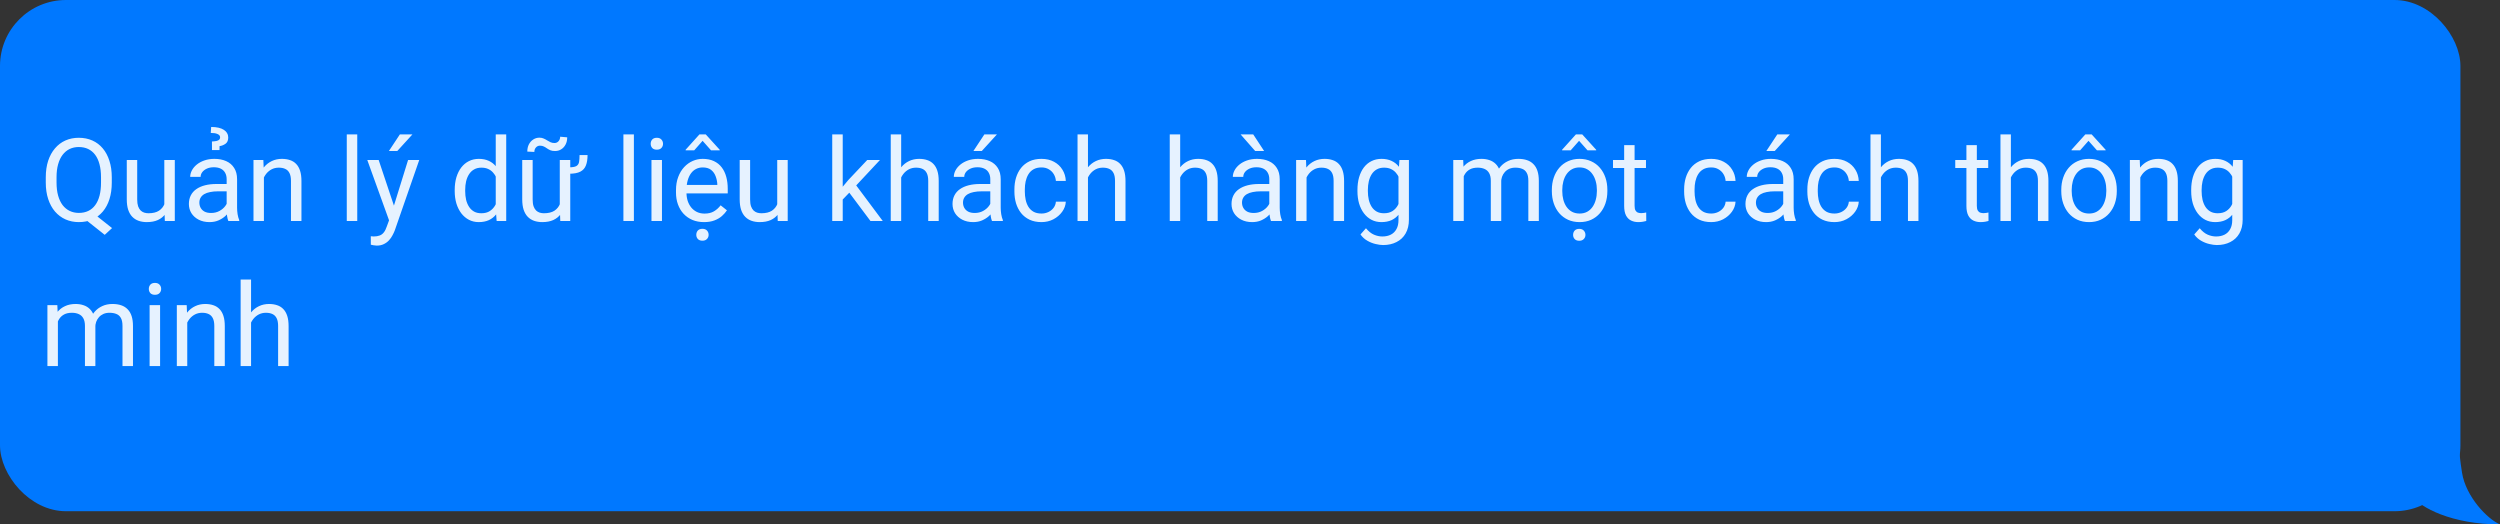 <svg width="758" height="159" viewBox="0 0 758 159" fill="none" xmlns="http://www.w3.org/2000/svg">
<rect x="0" y="0" width="758" height="159" fill="#333333" stroke="none"/>
<rect width="746" height="155" rx="20" fill="#0078FF"/>
<path opacity="0.9" d="M27.654 64.146L33.977 69.153L31.756 71.204L25.535 66.265L27.654 64.146ZM33.892 53.773V55.345C33.892 57.213 33.658 58.888 33.191 60.369C32.724 61.85 32.052 63.109 31.175 64.146C30.297 65.183 29.244 65.975 28.013 66.522C26.794 67.068 25.427 67.342 23.912 67.342C22.442 67.342 21.092 67.068 19.861 66.522C18.642 65.975 17.583 65.183 16.683 64.146C15.794 63.109 15.105 61.85 14.615 60.369C14.125 58.888 13.88 57.213 13.88 55.345V53.773C13.88 51.904 14.119 50.235 14.598 48.765C15.088 47.284 15.777 46.025 16.666 44.988C17.554 43.94 18.608 43.143 19.827 42.596C21.058 42.049 22.408 41.775 23.877 41.775C25.393 41.775 26.766 42.049 27.996 42.596C29.227 43.143 30.28 43.94 31.158 44.988C32.035 46.025 32.707 47.284 33.174 48.765C33.653 50.235 33.892 51.904 33.892 53.773ZM30.628 55.345V53.738C30.628 52.257 30.474 50.947 30.166 49.808C29.87 48.668 29.432 47.711 28.851 46.937C28.27 46.162 27.563 45.575 26.731 45.176C25.9 44.778 24.948 44.578 23.877 44.578C22.863 44.578 21.941 44.778 21.109 45.176C20.289 45.575 19.582 46.162 18.99 46.937C18.397 47.711 17.942 48.668 17.623 49.808C17.303 50.947 17.144 52.257 17.144 53.738V55.345C17.144 56.837 17.303 58.159 17.623 59.31C17.942 60.449 18.397 61.412 18.99 62.198C19.594 62.972 20.311 63.559 21.143 63.958C21.975 64.357 22.898 64.556 23.912 64.556C24.983 64.556 25.934 64.357 26.766 63.958C27.597 63.559 28.298 62.972 28.868 62.198C29.449 61.412 29.887 60.449 30.184 59.31C30.48 58.159 30.628 56.837 30.628 55.345ZM49.82 62.727V48.509H52.998V67H49.974L49.82 62.727ZM50.418 58.831L51.734 58.797C51.734 60.027 51.603 61.167 51.341 62.215C51.09 63.252 50.68 64.152 50.11 64.915C49.541 65.678 48.794 66.276 47.872 66.71C46.949 67.131 45.827 67.342 44.505 67.342C43.605 67.342 42.779 67.211 42.027 66.949C41.286 66.687 40.648 66.282 40.113 65.735C39.577 65.189 39.161 64.476 38.865 63.599C38.58 62.722 38.438 61.668 38.438 60.438V48.509H41.6V60.472C41.6 61.303 41.691 61.993 41.873 62.54C42.067 63.075 42.323 63.502 42.642 63.821C42.972 64.129 43.337 64.345 43.736 64.471C44.146 64.596 44.568 64.659 45.001 64.659C46.345 64.659 47.41 64.402 48.196 63.89C48.982 63.366 49.546 62.665 49.888 61.788C50.241 60.899 50.418 59.913 50.418 58.831ZM68.721 63.838V54.319C68.721 53.59 68.573 52.958 68.277 52.422C67.992 51.876 67.559 51.454 66.978 51.158C66.397 50.861 65.679 50.713 64.825 50.713C64.027 50.713 63.327 50.85 62.723 51.123C62.13 51.397 61.663 51.756 61.321 52.2C60.991 52.645 60.826 53.123 60.826 53.636H57.664C57.664 52.975 57.835 52.32 58.177 51.67C58.519 51.021 59.008 50.434 59.647 49.91C60.296 49.375 61.071 48.953 61.971 48.645C62.882 48.327 63.896 48.167 65.013 48.167C66.357 48.167 67.542 48.395 68.567 48.851C69.604 49.306 70.413 49.996 70.994 50.919C71.587 51.83 71.883 52.975 71.883 54.353V62.967C71.883 63.582 71.934 64.237 72.037 64.932C72.151 65.627 72.316 66.225 72.532 66.727V67H69.234C69.074 66.635 68.949 66.151 68.858 65.547C68.767 64.932 68.721 64.362 68.721 63.838ZM69.268 55.789L69.302 58.011H66.106C65.206 58.011 64.403 58.085 63.697 58.233C62.99 58.37 62.398 58.58 61.919 58.865C61.441 59.15 61.076 59.509 60.826 59.942C60.575 60.363 60.45 60.859 60.45 61.429C60.45 62.01 60.581 62.54 60.843 63.018C61.105 63.497 61.498 63.878 62.022 64.163C62.557 64.436 63.213 64.573 63.987 64.573C64.956 64.573 65.81 64.368 66.551 63.958C67.291 63.548 67.878 63.047 68.311 62.454C68.755 61.862 68.995 61.286 69.029 60.728L70.379 62.249C70.299 62.727 70.083 63.257 69.73 63.838C69.376 64.419 68.903 64.978 68.311 65.513C67.73 66.037 67.035 66.476 66.226 66.829C65.428 67.171 64.528 67.342 63.526 67.342C62.273 67.342 61.173 67.097 60.227 66.607C59.293 66.117 58.564 65.462 58.04 64.642C57.527 63.81 57.271 62.881 57.271 61.856C57.271 60.865 57.465 59.993 57.852 59.241C58.239 58.478 58.798 57.846 59.527 57.344C60.256 56.831 61.133 56.444 62.159 56.182C63.184 55.92 64.329 55.789 65.594 55.789H69.268ZM66.551 45.501H64.278L64.261 42.903C64.842 42.869 65.315 42.812 65.679 42.732C66.044 42.641 66.311 42.51 66.482 42.339C66.653 42.157 66.739 41.918 66.739 41.622C66.739 41.382 66.665 41.183 66.517 41.023C66.368 40.852 66.163 40.716 65.901 40.613C65.639 40.499 65.337 40.42 64.996 40.374C64.654 40.328 64.289 40.306 63.902 40.306L64.022 38.494C64.865 38.494 65.605 38.568 66.243 38.716C66.893 38.864 67.434 39.081 67.867 39.366C68.311 39.651 68.641 39.992 68.858 40.391C69.086 40.779 69.2 41.211 69.2 41.69C69.2 42.556 68.926 43.188 68.379 43.587C67.832 43.974 67.229 44.214 66.568 44.305L66.551 45.501ZM80.018 52.456V67H76.856V48.509H79.847L80.018 52.456ZM79.266 57.054L77.95 57.002C77.961 55.738 78.149 54.57 78.514 53.499C78.878 52.417 79.391 51.477 80.052 50.679C80.713 49.882 81.499 49.266 82.41 48.834C83.333 48.389 84.353 48.167 85.469 48.167C86.381 48.167 87.201 48.292 87.93 48.543C88.659 48.782 89.28 49.17 89.793 49.705C90.317 50.241 90.716 50.935 90.989 51.79C91.263 52.633 91.399 53.664 91.399 54.883V67H88.221V54.849C88.221 53.881 88.078 53.106 87.793 52.525C87.509 51.932 87.093 51.505 86.546 51.243C85.999 50.97 85.327 50.833 84.529 50.833C83.743 50.833 83.025 50.998 82.376 51.329C81.738 51.659 81.185 52.115 80.718 52.696C80.263 53.277 79.904 53.943 79.642 54.695C79.391 55.436 79.266 56.222 79.266 57.054ZM108.318 40.75V67H105.14V40.75H108.318ZM118.589 65.086L123.733 48.509H127.117L119.7 69.854C119.529 70.31 119.301 70.8 119.017 71.324C118.743 71.859 118.39 72.366 117.957 72.845C117.524 73.323 117 73.711 116.385 74.007C115.781 74.314 115.057 74.468 114.214 74.468C113.964 74.468 113.645 74.434 113.257 74.366C112.87 74.297 112.597 74.24 112.437 74.195L112.42 71.631C112.511 71.643 112.653 71.654 112.847 71.665C113.052 71.688 113.195 71.7 113.274 71.7C113.992 71.7 114.602 71.603 115.103 71.409C115.604 71.227 116.026 70.914 116.368 70.469C116.721 70.036 117.023 69.438 117.273 68.675L118.589 65.086ZM114.812 48.509L119.615 62.864L120.435 66.197L118.162 67.359L111.36 48.509H114.812ZM117.923 45.774L121.238 40.75H125.049L120.469 45.774H117.923ZM150.308 63.411V40.75H153.487V67H150.582L150.308 63.411ZM137.867 57.959V57.601C137.867 56.188 138.038 54.906 138.379 53.755C138.733 52.593 139.228 51.596 139.866 50.765C140.516 49.933 141.285 49.295 142.173 48.851C143.073 48.395 144.076 48.167 145.181 48.167C146.343 48.167 147.357 48.372 148.223 48.782C149.1 49.181 149.841 49.768 150.445 50.542C151.06 51.306 151.544 52.229 151.897 53.311C152.251 54.393 152.496 55.618 152.632 56.985V58.558C152.507 59.913 152.262 61.133 151.897 62.215C151.544 63.297 151.06 64.22 150.445 64.983C149.841 65.747 149.1 66.334 148.223 66.744C147.346 67.142 146.32 67.342 145.147 67.342C144.065 67.342 143.073 67.108 142.173 66.641C141.285 66.174 140.516 65.519 139.866 64.676C139.228 63.833 138.733 62.842 138.379 61.702C138.038 60.551 137.867 59.304 137.867 57.959ZM141.045 57.601V57.959C141.045 58.882 141.137 59.748 141.319 60.557C141.513 61.366 141.809 62.078 142.208 62.693C142.606 63.309 143.113 63.793 143.729 64.146C144.344 64.488 145.079 64.659 145.933 64.659C146.981 64.659 147.841 64.436 148.514 63.992C149.197 63.548 149.744 62.961 150.154 62.232C150.564 61.503 150.883 60.711 151.111 59.856V55.738C150.975 55.111 150.775 54.507 150.513 53.926C150.263 53.334 149.932 52.81 149.522 52.354C149.123 51.887 148.628 51.517 148.035 51.243C147.454 50.97 146.765 50.833 145.967 50.833C145.101 50.833 144.355 51.015 143.729 51.38C143.113 51.733 142.606 52.223 142.208 52.85C141.809 53.465 141.513 54.183 141.319 55.003C141.137 55.812 141.045 56.678 141.045 57.601ZM175.721 47.022H178.147C178.147 48.264 177.982 49.306 177.652 50.149C177.333 50.992 176.769 51.625 175.96 52.046C175.151 52.468 174.012 52.679 172.542 52.679V50.73C173.567 50.73 174.302 50.605 174.747 50.355C175.191 50.092 175.464 49.688 175.567 49.141C175.669 48.594 175.721 47.888 175.721 47.022ZM169.722 62.727V48.509H172.901V67H169.876L169.722 62.727ZM170.32 58.831L171.636 58.797C171.636 60.027 171.505 61.167 171.243 62.215C170.993 63.252 170.582 64.152 170.013 64.915C169.443 65.678 168.697 66.276 167.774 66.71C166.851 67.131 165.729 67.342 164.407 67.342C163.507 67.342 162.681 67.211 161.929 66.949C161.189 66.687 160.551 66.282 160.015 65.735C159.48 65.189 159.064 64.476 158.768 63.599C158.483 62.722 158.34 61.668 158.34 60.438V48.509H161.502V60.472C161.502 61.303 161.593 61.993 161.775 62.54C161.969 63.075 162.225 63.502 162.544 63.821C162.875 64.129 163.239 64.345 163.638 64.471C164.048 64.596 164.47 64.659 164.903 64.659C166.247 64.659 167.312 64.402 168.099 63.89C168.885 63.366 169.449 62.665 169.791 61.788C170.144 60.899 170.32 59.913 170.32 58.831ZM169.842 41.451L171.978 41.639C171.978 42.47 171.813 43.2 171.482 43.826C171.152 44.453 170.708 44.937 170.149 45.279C169.603 45.621 168.982 45.791 168.287 45.791C167.706 45.791 167.227 45.712 166.851 45.552C166.475 45.381 166.139 45.193 165.843 44.988C165.547 44.772 165.233 44.584 164.903 44.424C164.584 44.253 164.185 44.168 163.707 44.168C163.228 44.168 162.824 44.35 162.493 44.715C162.174 45.079 162.015 45.529 162.015 46.065L159.878 45.962C159.878 45.131 160.038 44.401 160.357 43.775C160.687 43.137 161.132 42.641 161.69 42.288C162.248 41.923 162.869 41.741 163.553 41.741C164.043 41.741 164.47 41.827 164.834 41.998C165.21 42.157 165.564 42.345 165.894 42.562C166.224 42.767 166.566 42.955 166.919 43.126C167.273 43.285 167.677 43.365 168.133 43.365C168.611 43.365 169.016 43.182 169.346 42.818C169.677 42.442 169.842 41.986 169.842 41.451ZM192.195 40.75V67H189.017V40.75H192.195ZM200.706 48.509V67H197.527V48.509H200.706ZM197.288 43.604C197.288 43.091 197.442 42.658 197.75 42.305C198.069 41.952 198.536 41.775 199.151 41.775C199.755 41.775 200.216 41.952 200.535 42.305C200.866 42.658 201.031 43.091 201.031 43.604C201.031 44.094 200.866 44.516 200.535 44.869C200.216 45.21 199.755 45.381 199.151 45.381C198.536 45.381 198.069 45.21 197.75 44.869C197.442 44.516 197.288 44.094 197.288 43.604ZM213.455 67.342C212.168 67.342 211 67.125 209.952 66.692C208.915 66.248 208.021 65.627 207.269 64.83C206.528 64.032 205.958 63.086 205.56 61.993C205.161 60.899 204.961 59.703 204.961 58.404V57.686C204.961 56.182 205.184 54.843 205.628 53.67C206.072 52.485 206.676 51.482 207.439 50.662C208.203 49.842 209.069 49.221 210.037 48.799C211.006 48.378 212.008 48.167 213.045 48.167C214.367 48.167 215.506 48.395 216.463 48.851C217.431 49.306 218.223 49.944 218.838 50.765C219.454 51.574 219.909 52.531 220.206 53.636C220.502 54.73 220.65 55.926 220.65 57.225V58.643H206.841V56.062H217.488V55.823C217.443 55.003 217.272 54.205 216.976 53.431C216.691 52.656 216.235 52.018 215.608 51.517C214.982 51.015 214.127 50.765 213.045 50.765C212.327 50.765 211.666 50.919 211.062 51.226C210.459 51.522 209.94 51.967 209.507 52.559C209.074 53.151 208.738 53.875 208.499 54.73C208.26 55.584 208.14 56.569 208.14 57.686V58.404C208.14 59.281 208.26 60.107 208.499 60.882C208.75 61.645 209.109 62.317 209.576 62.898C210.054 63.48 210.63 63.935 211.302 64.266C211.985 64.596 212.76 64.761 213.626 64.761C214.743 64.761 215.688 64.533 216.463 64.078C217.238 63.622 217.916 63.012 218.497 62.249L220.411 63.77C220.012 64.374 219.505 64.949 218.89 65.496C218.274 66.043 217.517 66.487 216.617 66.829C215.728 67.171 214.674 67.342 213.455 67.342ZM213.985 40.75L218.223 45.416V45.586H215.591L213.028 42.698L210.481 45.586H207.884V45.398L212.071 40.75H213.985ZM211.114 71.204C211.114 70.691 211.268 70.258 211.575 69.905C211.894 69.552 212.361 69.376 212.977 69.376C213.58 69.376 214.042 69.552 214.361 69.905C214.691 70.258 214.856 70.691 214.856 71.204C214.856 71.694 214.691 72.11 214.361 72.452C214.042 72.805 213.58 72.981 212.977 72.981C212.361 72.981 211.894 72.805 211.575 72.452C211.268 72.11 211.114 71.694 211.114 71.204ZM235.655 62.727V48.509H238.833V67H235.809L235.655 62.727ZM236.253 58.831L237.569 58.797C237.569 60.027 237.438 61.167 237.176 62.215C236.925 63.252 236.515 64.152 235.945 64.915C235.376 65.678 234.629 66.276 233.707 66.71C232.784 67.131 231.661 67.342 230.34 67.342C229.44 67.342 228.614 67.211 227.862 66.949C227.121 66.687 226.483 66.282 225.948 65.735C225.412 65.189 224.996 64.476 224.7 63.599C224.415 62.722 224.273 61.668 224.273 60.438V48.509H227.435V60.472C227.435 61.303 227.526 61.993 227.708 62.54C227.902 63.075 228.158 63.502 228.477 63.821C228.807 64.129 229.172 64.345 229.571 64.471C229.981 64.596 230.403 64.659 230.835 64.659C232.18 64.659 233.245 64.402 234.031 63.89C234.817 63.366 235.381 62.665 235.723 61.788C236.076 60.899 236.253 59.913 236.253 58.831ZM255.513 40.75V67H252.334V40.75H255.513ZM266.81 48.509L258.743 57.139L254.231 61.822L253.975 58.455L257.205 54.593L262.947 48.509H266.81ZM263.921 67L257.325 58.182L258.965 55.362L267.647 67H263.921ZM273.235 40.75V67H270.074V40.75H273.235ZM272.483 57.054L271.167 57.002C271.179 55.738 271.367 54.57 271.731 53.499C272.096 52.417 272.609 51.477 273.27 50.679C273.93 49.882 274.716 49.266 275.628 48.834C276.551 48.389 277.57 48.167 278.687 48.167C279.598 48.167 280.419 48.292 281.148 48.543C281.877 48.782 282.498 49.17 283.011 49.705C283.535 50.241 283.934 50.935 284.207 51.79C284.48 52.633 284.617 53.664 284.617 54.883V67H281.438V54.849C281.438 53.881 281.296 53.106 281.011 52.525C280.726 51.932 280.311 51.505 279.764 51.243C279.217 50.97 278.545 50.833 277.747 50.833C276.961 50.833 276.243 50.998 275.594 51.329C274.956 51.659 274.403 52.115 273.936 52.696C273.48 53.277 273.121 53.943 272.859 54.695C272.609 55.436 272.483 56.222 272.483 57.054ZM300.254 63.838V54.319C300.254 53.59 300.106 52.958 299.81 52.422C299.525 51.876 299.092 51.454 298.511 51.158C297.93 50.861 297.212 50.713 296.358 50.713C295.56 50.713 294.86 50.85 294.256 51.123C293.663 51.397 293.196 51.756 292.854 52.2C292.524 52.645 292.359 53.123 292.359 53.636H289.197C289.197 52.975 289.368 52.32 289.71 51.67C290.052 51.021 290.542 50.434 291.18 49.91C291.829 49.375 292.604 48.953 293.504 48.645C294.415 48.327 295.429 48.167 296.546 48.167C297.89 48.167 299.075 48.395 300.101 48.851C301.137 49.306 301.946 49.996 302.527 50.919C303.12 51.83 303.416 52.975 303.416 54.353V62.967C303.416 63.582 303.467 64.237 303.57 64.932C303.684 65.627 303.849 66.225 304.065 66.727V67H300.767C300.608 66.635 300.482 66.151 300.391 65.547C300.3 64.932 300.254 64.362 300.254 63.838ZM300.801 55.789L300.835 58.011H297.64C296.74 58.011 295.936 58.085 295.23 58.233C294.524 58.37 293.931 58.58 293.453 58.865C292.974 59.15 292.61 59.509 292.359 59.942C292.108 60.363 291.983 60.859 291.983 61.429C291.983 62.01 292.114 62.54 292.376 63.018C292.638 63.497 293.031 63.878 293.555 64.163C294.091 64.436 294.746 64.573 295.521 64.573C296.489 64.573 297.343 64.368 298.084 63.958C298.825 63.548 299.411 63.047 299.844 62.454C300.289 61.862 300.528 61.286 300.562 60.728L301.912 62.249C301.832 62.727 301.616 63.257 301.263 63.838C300.91 64.419 300.437 64.978 299.844 65.513C299.263 66.037 298.568 66.476 297.759 66.829C296.962 67.171 296.062 67.342 295.059 67.342C293.806 67.342 292.706 67.097 291.761 66.607C290.826 66.117 290.097 65.462 289.573 64.642C289.061 63.81 288.804 62.881 288.804 61.856C288.804 60.865 288.998 59.993 289.385 59.241C289.773 58.478 290.331 57.846 291.06 57.344C291.789 56.831 292.667 56.444 293.692 56.182C294.717 55.92 295.862 55.789 297.127 55.789H300.801ZM295.145 45.774L298.46 40.75H302.271L297.691 45.774H295.145ZM315.789 64.744C316.541 64.744 317.236 64.59 317.874 64.283C318.512 63.975 319.036 63.553 319.446 63.018C319.856 62.471 320.09 61.85 320.147 61.155H323.155C323.098 62.249 322.728 63.269 322.044 64.214C321.372 65.149 320.489 65.906 319.395 66.487C318.301 67.057 317.099 67.342 315.789 67.342C314.399 67.342 313.186 67.097 312.149 66.607C311.124 66.117 310.269 65.445 309.585 64.59C308.913 63.736 308.406 62.756 308.064 61.651C307.734 60.534 307.569 59.355 307.569 58.113V57.395C307.569 56.154 307.734 54.98 308.064 53.875C308.406 52.758 308.913 51.773 309.585 50.919C310.269 50.064 311.124 49.392 312.149 48.902C313.186 48.412 314.399 48.167 315.789 48.167C317.236 48.167 318.501 48.463 319.583 49.056C320.665 49.637 321.514 50.434 322.129 51.448C322.756 52.451 323.098 53.59 323.155 54.866H320.147C320.09 54.103 319.874 53.414 319.498 52.798C319.133 52.183 318.632 51.693 317.994 51.329C317.367 50.953 316.632 50.765 315.789 50.765C314.821 50.765 314.006 50.958 313.345 51.346C312.696 51.722 312.177 52.234 311.79 52.884C311.414 53.522 311.141 54.234 310.97 55.02C310.81 55.795 310.73 56.587 310.73 57.395V58.113C310.73 58.922 310.81 59.72 310.97 60.506C311.129 61.292 311.397 62.004 311.773 62.642C312.16 63.28 312.679 63.793 313.328 64.18C313.989 64.556 314.809 64.744 315.789 64.744ZM329.871 40.75V67H326.709V40.75H329.871ZM329.119 57.054L327.803 57.002C327.815 55.738 328.003 54.57 328.367 53.499C328.732 52.417 329.244 51.477 329.905 50.679C330.566 49.882 331.352 49.266 332.264 48.834C333.187 48.389 334.206 48.167 335.323 48.167C336.234 48.167 337.055 48.292 337.784 48.543C338.513 48.782 339.134 49.17 339.646 49.705C340.171 50.241 340.569 50.935 340.843 51.79C341.116 52.633 341.253 53.664 341.253 54.883V67H338.074V54.849C338.074 53.881 337.932 53.106 337.647 52.525C337.362 51.932 336.946 51.505 336.399 51.243C335.853 50.97 335.18 50.833 334.383 50.833C333.597 50.833 332.879 50.998 332.229 51.329C331.591 51.659 331.039 52.115 330.572 52.696C330.116 53.277 329.757 53.943 329.495 54.695C329.244 55.436 329.119 56.222 329.119 57.054ZM357.83 40.75V67H354.668V40.75H357.83ZM357.078 57.054L355.762 57.002C355.774 55.738 355.962 54.57 356.326 53.499C356.691 52.417 357.203 51.477 357.864 50.679C358.525 49.882 359.311 49.266 360.223 48.834C361.146 48.389 362.165 48.167 363.282 48.167C364.193 48.167 365.014 48.292 365.743 48.543C366.472 48.782 367.093 49.17 367.605 49.705C368.13 50.241 368.528 50.935 368.802 51.79C369.075 52.633 369.212 53.664 369.212 54.883V67H366.033V54.849C366.033 53.881 365.891 53.106 365.606 52.525C365.321 51.932 364.905 51.505 364.358 51.243C363.812 50.97 363.139 50.833 362.342 50.833C361.556 50.833 360.838 50.998 360.188 51.329C359.55 51.659 358.998 52.115 358.531 52.696C358.075 53.277 357.716 53.943 357.454 54.695C357.203 55.436 357.078 56.222 357.078 57.054ZM384.849 63.838V54.319C384.849 53.59 384.701 52.958 384.405 52.422C384.12 51.876 383.687 51.454 383.106 51.158C382.525 50.861 381.807 50.713 380.953 50.713C380.155 50.713 379.454 50.85 378.851 51.123C378.258 51.397 377.791 51.756 377.449 52.2C377.119 52.645 376.954 53.123 376.954 53.636H373.792C373.792 52.975 373.963 52.32 374.305 51.67C374.646 51.021 375.136 50.434 375.774 49.91C376.424 49.375 377.199 48.953 378.099 48.645C379.01 48.327 380.024 48.167 381.141 48.167C382.485 48.167 383.67 48.395 384.695 48.851C385.732 49.306 386.541 49.996 387.122 50.919C387.715 51.83 388.011 52.975 388.011 54.353V62.967C388.011 63.582 388.062 64.237 388.165 64.932C388.278 65.627 388.444 66.225 388.66 66.727V67H385.362C385.202 66.635 385.077 66.151 384.986 65.547C384.895 64.932 384.849 64.362 384.849 63.838ZM385.396 55.789L385.43 58.011H382.234C381.334 58.011 380.531 58.085 379.825 58.233C379.118 58.37 378.526 58.58 378.047 58.865C377.569 59.15 377.204 59.509 376.954 59.942C376.703 60.363 376.578 60.859 376.578 61.429C376.578 62.01 376.709 62.54 376.971 63.018C377.233 63.497 377.626 63.878 378.15 64.163C378.685 64.436 379.34 64.573 380.115 64.573C381.084 64.573 381.938 64.368 382.679 63.958C383.419 63.548 384.006 63.047 384.439 62.454C384.883 61.862 385.123 61.286 385.157 60.728L386.507 62.249C386.427 62.727 386.211 63.257 385.857 63.838C385.504 64.419 385.031 64.978 384.439 65.513C383.858 66.037 383.163 66.476 382.354 66.829C381.556 67.171 380.656 67.342 379.654 67.342C378.401 67.342 377.301 67.097 376.355 66.607C375.421 66.117 374.692 65.462 374.168 64.642C373.655 63.81 373.399 62.881 373.399 61.856C373.399 60.865 373.593 59.993 373.98 59.241C374.367 58.478 374.926 57.846 375.655 57.344C376.384 56.831 377.261 56.444 378.287 56.182C379.312 55.92 380.457 55.789 381.722 55.789H385.396ZM379.979 40.75L383.277 45.774H380.56L376.15 40.75H379.979ZM396.146 52.456V67H392.984V48.509H395.975L396.146 52.456ZM395.394 57.054L394.078 57.002C394.089 55.738 394.277 54.57 394.642 53.499C395.006 52.417 395.519 51.477 396.18 50.679C396.84 49.882 397.627 49.266 398.538 48.834C399.461 48.389 400.481 48.167 401.597 48.167C402.509 48.167 403.329 48.292 404.058 48.543C404.787 48.782 405.408 49.17 405.921 49.705C406.445 50.241 406.844 50.935 407.117 51.79C407.391 52.633 407.527 53.664 407.527 54.883V67H404.349V54.849C404.349 53.881 404.206 53.106 403.921 52.525C403.637 51.932 403.221 51.505 402.674 51.243C402.127 50.97 401.455 50.833 400.657 50.833C399.871 50.833 399.153 50.998 398.504 51.329C397.866 51.659 397.313 52.115 396.846 52.696C396.39 53.277 396.032 53.943 395.77 54.695C395.519 55.436 395.394 56.222 395.394 57.054ZM424.31 48.509H427.181V66.607C427.181 68.236 426.85 69.626 426.189 70.777C425.529 71.928 424.606 72.799 423.421 73.392C422.247 73.995 420.892 74.297 419.354 74.297C418.715 74.297 417.964 74.195 417.098 73.99C416.243 73.796 415.4 73.46 414.568 72.981C413.748 72.514 413.059 71.882 412.5 71.085L414.158 69.205C414.933 70.139 415.742 70.788 416.585 71.153C417.439 71.517 418.283 71.7 419.114 71.7C420.117 71.7 420.983 71.512 421.712 71.136C422.441 70.76 423.005 70.201 423.404 69.461C423.814 68.732 424.019 67.832 424.019 66.761V52.576L424.31 48.509ZM411.578 57.959V57.601C411.578 56.188 411.743 54.906 412.073 53.755C412.415 52.593 412.899 51.596 413.526 50.765C414.164 49.933 414.933 49.295 415.833 48.851C416.733 48.395 417.747 48.167 418.875 48.167C420.037 48.167 421.051 48.372 421.917 48.782C422.794 49.181 423.535 49.768 424.139 50.542C424.754 51.306 425.238 52.229 425.591 53.311C425.944 54.393 426.189 55.618 426.326 56.985V58.558C426.201 59.913 425.956 61.133 425.591 62.215C425.238 63.297 424.754 64.22 424.139 64.983C423.535 65.747 422.794 66.334 421.917 66.744C421.04 67.142 420.014 67.342 418.841 67.342C417.736 67.342 416.733 67.108 415.833 66.641C414.944 66.174 414.181 65.519 413.543 64.676C412.905 63.833 412.415 62.842 412.073 61.702C411.743 60.551 411.578 59.304 411.578 57.959ZM414.739 57.601V57.959C414.739 58.882 414.83 59.748 415.013 60.557C415.206 61.366 415.497 62.078 415.884 62.693C416.283 63.309 416.79 63.793 417.405 64.146C418.021 64.488 418.755 64.659 419.61 64.659C420.658 64.659 421.524 64.436 422.208 63.992C422.891 63.548 423.432 62.961 423.831 62.232C424.241 61.503 424.56 60.711 424.788 59.856V55.738C424.663 55.111 424.469 54.507 424.207 53.926C423.956 53.334 423.626 52.81 423.216 52.354C422.817 51.887 422.321 51.517 421.729 51.243C421.137 50.97 420.442 50.833 419.644 50.833C418.778 50.833 418.032 51.015 417.405 51.38C416.79 51.733 416.283 52.223 415.884 52.85C415.497 53.465 415.206 54.183 415.013 55.003C414.83 55.812 414.739 56.678 414.739 57.601ZM443.809 52.183V67H440.63V48.509H443.638L443.809 52.183ZM443.16 57.054L441.69 57.002C441.701 55.738 441.867 54.57 442.186 53.499C442.505 52.417 442.977 51.477 443.604 50.679C444.231 49.882 445.011 49.266 445.945 48.834C446.88 48.389 447.962 48.167 449.192 48.167C450.058 48.167 450.856 48.292 451.585 48.543C452.314 48.782 452.946 49.164 453.482 49.688C454.017 50.212 454.433 50.884 454.729 51.705C455.026 52.525 455.174 53.516 455.174 54.678V67H452.012V54.832C452.012 53.864 451.847 53.089 451.517 52.508C451.198 51.927 450.742 51.505 450.149 51.243C449.557 50.97 448.862 50.833 448.064 50.833C447.13 50.833 446.35 50.998 445.723 51.329C445.097 51.659 444.595 52.115 444.219 52.696C443.843 53.277 443.57 53.943 443.399 54.695C443.239 55.436 443.16 56.222 443.16 57.054ZM455.14 55.31L453.021 55.96C453.032 54.946 453.197 53.972 453.516 53.038C453.847 52.103 454.319 51.272 454.935 50.542C455.561 49.813 456.33 49.238 457.242 48.816C458.153 48.383 459.196 48.167 460.369 48.167C461.36 48.167 462.238 48.298 463.001 48.56C463.776 48.822 464.425 49.227 464.949 49.773C465.485 50.309 465.889 50.998 466.163 51.841C466.436 52.684 466.573 53.687 466.573 54.849V67H463.394V54.815C463.394 53.778 463.229 52.975 462.898 52.405C462.579 51.824 462.124 51.42 461.531 51.192C460.95 50.953 460.255 50.833 459.446 50.833C458.751 50.833 458.136 50.953 457.601 51.192C457.065 51.431 456.615 51.762 456.25 52.183C455.886 52.593 455.607 53.066 455.413 53.602C455.231 54.137 455.14 54.707 455.14 55.31ZM470.521 57.959V57.566C470.521 56.233 470.714 54.997 471.102 53.858C471.489 52.707 472.047 51.71 472.776 50.867C473.506 50.013 474.389 49.352 475.425 48.885C476.462 48.406 477.624 48.167 478.912 48.167C480.21 48.167 481.378 48.406 482.415 48.885C483.463 49.352 484.352 50.013 485.081 50.867C485.822 51.71 486.386 52.707 486.773 53.858C487.16 54.997 487.354 56.233 487.354 57.566V57.959C487.354 59.292 487.16 60.529 486.773 61.668C486.386 62.807 485.822 63.804 485.081 64.659C484.352 65.502 483.469 66.163 482.432 66.641C481.407 67.108 480.245 67.342 478.946 67.342C477.647 67.342 476.479 67.108 475.442 66.641C474.406 66.163 473.517 65.502 472.776 64.659C472.047 63.804 471.489 62.807 471.102 61.668C470.714 60.529 470.521 59.292 470.521 57.959ZM473.682 57.566V57.959C473.682 58.882 473.79 59.754 474.007 60.574C474.223 61.383 474.548 62.101 474.981 62.727C475.425 63.354 475.978 63.85 476.639 64.214C477.299 64.567 478.069 64.744 478.946 64.744C479.812 64.744 480.569 64.567 481.219 64.214C481.88 63.85 482.426 63.354 482.859 62.727C483.292 62.101 483.617 61.383 483.833 60.574C484.061 59.754 484.175 58.882 484.175 57.959V57.566C484.175 56.655 484.061 55.795 483.833 54.986C483.617 54.166 483.287 53.442 482.842 52.815C482.409 52.177 481.862 51.676 481.202 51.312C480.552 50.947 479.789 50.765 478.912 50.765C478.046 50.765 477.282 50.947 476.622 51.312C475.972 51.676 475.425 52.177 474.981 52.815C474.548 53.442 474.223 54.166 474.007 54.986C473.79 55.795 473.682 56.655 473.682 57.566ZM479.732 40.75L483.97 45.416V45.586H481.338L478.775 42.698L476.229 45.586H473.631V45.398L477.818 40.75H479.732ZM476.963 71.221C476.963 70.709 477.117 70.276 477.425 69.922C477.744 69.569 478.211 69.393 478.826 69.393C479.43 69.393 479.891 69.569 480.21 69.922C480.541 70.276 480.706 70.709 480.706 71.221C480.706 71.711 480.541 72.127 480.21 72.469C479.891 72.822 479.43 72.999 478.826 72.999C478.211 72.999 477.744 72.822 477.425 72.469C477.117 72.127 476.963 71.711 476.963 71.221ZM499.061 48.509V50.935H489.063V48.509H499.061ZM492.447 44.014H495.608V62.42C495.608 63.047 495.705 63.519 495.899 63.838C496.093 64.157 496.343 64.368 496.651 64.471C496.958 64.573 497.289 64.624 497.642 64.624C497.904 64.624 498.178 64.602 498.462 64.556C498.759 64.499 498.981 64.454 499.129 64.419L499.146 67C498.895 67.08 498.565 67.154 498.155 67.222C497.756 67.302 497.272 67.342 496.702 67.342C495.927 67.342 495.215 67.188 494.566 66.88C493.917 66.573 493.398 66.06 493.011 65.342C492.635 64.613 492.447 63.633 492.447 62.403V44.014ZM518.851 64.744C519.603 64.744 520.298 64.59 520.936 64.283C521.574 63.975 522.098 63.553 522.508 63.018C522.918 62.471 523.152 61.85 523.208 61.155H526.216C526.159 62.249 525.789 63.269 525.105 64.214C524.433 65.149 523.55 65.906 522.457 66.487C521.363 67.057 520.161 67.342 518.851 67.342C517.461 67.342 516.247 67.097 515.21 66.607C514.185 66.117 513.331 65.445 512.647 64.59C511.975 63.736 511.468 62.756 511.126 61.651C510.796 60.534 510.63 59.355 510.63 58.113V57.395C510.63 56.154 510.796 54.98 511.126 53.875C511.468 52.758 511.975 51.773 512.647 50.919C513.331 50.064 514.185 49.392 515.21 48.902C516.247 48.412 517.461 48.167 518.851 48.167C520.298 48.167 521.562 48.463 522.645 49.056C523.727 49.637 524.576 50.434 525.191 51.448C525.818 52.451 526.159 53.59 526.216 54.866H523.208C523.152 54.103 522.935 53.414 522.559 52.798C522.194 52.183 521.693 51.693 521.055 51.329C520.429 50.953 519.694 50.765 518.851 50.765C517.882 50.765 517.068 50.958 516.407 51.346C515.757 51.722 515.239 52.234 514.852 52.884C514.476 53.522 514.202 54.234 514.031 55.02C513.872 55.795 513.792 56.587 513.792 57.395V58.113C513.792 58.922 513.872 59.72 514.031 60.506C514.191 61.292 514.458 62.004 514.834 62.642C515.222 63.28 515.74 63.793 516.39 64.18C517.05 64.556 517.871 64.744 518.851 64.744ZM540.674 63.838V54.319C540.674 53.59 540.526 52.958 540.23 52.422C539.945 51.876 539.512 51.454 538.931 51.158C538.35 50.861 537.632 50.713 536.778 50.713C535.98 50.713 535.28 50.85 534.676 51.123C534.083 51.397 533.616 51.756 533.274 52.2C532.944 52.645 532.779 53.123 532.779 53.636H529.617C529.617 52.975 529.788 52.32 530.13 51.67C530.472 51.021 530.962 50.434 531.6 49.91C532.249 49.375 533.024 48.953 533.924 48.645C534.835 48.327 535.849 48.167 536.966 48.167C538.31 48.167 539.495 48.395 540.521 48.851C541.557 49.306 542.366 49.996 542.947 50.919C543.54 51.83 543.836 52.975 543.836 54.353V62.967C543.836 63.582 543.887 64.237 543.99 64.932C544.104 65.627 544.269 66.225 544.485 66.727V67H541.187C541.028 66.635 540.902 66.151 540.811 65.547C540.72 64.932 540.674 64.362 540.674 63.838ZM541.221 55.789L541.255 58.011H538.06C537.16 58.011 536.356 58.085 535.65 58.233C534.944 58.37 534.351 58.58 533.873 58.865C533.394 59.15 533.029 59.509 532.779 59.942C532.528 60.363 532.403 60.859 532.403 61.429C532.403 62.01 532.534 62.54 532.796 63.018C533.058 63.497 533.451 63.878 533.975 64.163C534.511 64.436 535.166 64.573 535.94 64.573C536.909 64.573 537.763 64.368 538.504 63.958C539.244 63.548 539.831 63.047 540.264 62.454C540.708 61.862 540.948 61.286 540.982 60.728L542.332 62.249C542.252 62.727 542.036 63.257 541.683 63.838C541.329 64.419 540.857 64.978 540.264 65.513C539.683 66.037 538.988 66.476 538.179 66.829C537.382 67.171 536.482 67.342 535.479 67.342C534.226 67.342 533.126 67.097 532.181 66.607C531.246 66.117 530.517 65.462 529.993 64.642C529.48 63.81 529.224 62.881 529.224 61.856C529.224 60.865 529.418 59.993 529.805 59.241C530.193 58.478 530.751 57.846 531.48 57.344C532.209 56.831 533.086 56.444 534.112 56.182C535.137 55.92 536.282 55.789 537.547 55.789H541.221ZM535.564 45.774L538.88 40.75H542.691L538.111 45.774H535.564ZM556.209 64.744C556.961 64.744 557.656 64.59 558.294 64.283C558.932 63.975 559.456 63.553 559.866 63.018C560.276 62.471 560.51 61.85 560.567 61.155H563.575C563.518 62.249 563.147 63.269 562.464 64.214C561.792 65.149 560.909 65.906 559.815 66.487C558.721 67.057 557.519 67.342 556.209 67.342C554.819 67.342 553.606 67.097 552.569 66.607C551.543 66.117 550.689 65.445 550.005 64.59C549.333 63.736 548.826 62.756 548.484 61.651C548.154 60.534 547.989 59.355 547.989 58.113V57.395C547.989 56.154 548.154 54.98 548.484 53.875C548.826 52.758 549.333 51.773 550.005 50.919C550.689 50.064 551.543 49.392 552.569 48.902C553.606 48.412 554.819 48.167 556.209 48.167C557.656 48.167 558.921 48.463 560.003 49.056C561.085 49.637 561.934 50.434 562.549 51.448C563.176 52.451 563.518 53.59 563.575 54.866H560.567C560.51 54.103 560.293 53.414 559.917 52.798C559.553 52.183 559.052 51.693 558.414 51.329C557.787 50.953 557.052 50.765 556.209 50.765C555.241 50.765 554.426 50.958 553.765 51.346C553.116 51.722 552.597 52.234 552.21 52.884C551.834 53.522 551.561 54.234 551.39 55.02C551.23 55.795 551.15 56.587 551.15 57.395V58.113C551.15 58.922 551.23 59.72 551.39 60.506C551.549 61.292 551.817 62.004 552.193 62.642C552.58 63.28 553.099 63.793 553.748 64.18C554.409 64.556 555.229 64.744 556.209 64.744ZM570.291 40.75V67H567.129V40.75H570.291ZM569.539 57.054L568.223 57.002C568.235 55.738 568.423 54.57 568.787 53.499C569.152 52.417 569.664 51.477 570.325 50.679C570.986 49.882 571.772 49.266 572.684 48.834C573.606 48.389 574.626 48.167 575.743 48.167C576.654 48.167 577.474 48.292 578.204 48.543C578.933 48.782 579.554 49.17 580.066 49.705C580.59 50.241 580.989 50.935 581.263 51.79C581.536 52.633 581.673 53.664 581.673 54.883V67H578.494V54.849C578.494 53.881 578.352 53.106 578.067 52.525C577.782 51.932 577.366 51.505 576.819 51.243C576.272 50.97 575.6 50.833 574.803 50.833C574.017 50.833 573.299 50.998 572.649 51.329C572.011 51.659 571.459 52.115 570.992 52.696C570.536 53.277 570.177 53.943 569.915 54.695C569.664 55.436 569.539 56.222 569.539 57.054ZM602.83 48.509V50.935H592.833V48.509H602.83ZM596.216 44.014H599.378V62.42C599.378 63.047 599.475 63.519 599.668 63.838C599.862 64.157 600.113 64.368 600.42 64.471C600.728 64.573 601.058 64.624 601.412 64.624C601.674 64.624 601.947 64.602 602.232 64.556C602.528 64.499 602.75 64.454 602.898 64.419L602.916 67C602.665 67.08 602.334 67.154 601.924 67.222C601.526 67.302 601.041 67.342 600.472 67.342C599.697 67.342 598.985 67.188 598.335 66.88C597.686 66.573 597.168 66.06 596.78 65.342C596.404 64.613 596.216 63.633 596.216 62.403V44.014ZM609.7 40.75V67H606.539V40.75H609.7ZM608.948 57.054L607.632 57.002C607.644 55.738 607.832 54.57 608.196 53.499C608.561 52.417 609.074 51.477 609.734 50.679C610.395 49.882 611.181 49.266 612.093 48.834C613.016 48.389 614.035 48.167 615.152 48.167C616.063 48.167 616.884 48.292 617.613 48.543C618.342 48.782 618.963 49.17 619.476 49.705C620 50.241 620.398 50.935 620.672 51.79C620.945 52.633 621.082 53.664 621.082 54.883V67H617.903V54.849C617.903 53.881 617.761 53.106 617.476 52.525C617.191 51.932 616.775 51.505 616.229 51.243C615.682 50.97 615.009 50.833 614.212 50.833C613.426 50.833 612.708 50.998 612.059 51.329C611.421 51.659 610.868 52.115 610.401 52.696C609.945 53.277 609.586 53.943 609.324 54.695C609.074 55.436 608.948 56.222 608.948 57.054ZM624.979 57.959V57.566C624.979 56.233 625.172 54.997 625.56 53.858C625.947 52.707 626.505 51.71 627.234 50.867C627.964 50.013 628.847 49.352 629.883 48.885C630.92 48.406 632.082 48.167 633.37 48.167C634.668 48.167 635.836 48.406 636.873 48.885C637.921 49.352 638.81 50.013 639.539 50.867C640.28 51.71 640.844 52.707 641.231 53.858C641.618 54.997 641.812 56.233 641.812 57.566V57.959C641.812 59.292 641.618 60.529 641.231 61.668C640.844 62.807 640.28 63.804 639.539 64.659C638.81 65.502 637.927 66.163 636.89 66.641C635.865 67.108 634.703 67.342 633.404 67.342C632.105 67.342 630.937 67.108 629.9 66.641C628.864 66.163 627.975 65.502 627.234 64.659C626.505 63.804 625.947 62.807 625.56 61.668C625.172 60.529 624.979 59.292 624.979 57.959ZM628.14 57.566V57.959C628.14 58.882 628.248 59.754 628.465 60.574C628.681 61.383 629.006 62.101 629.439 62.727C629.883 63.354 630.436 63.85 631.097 64.214C631.757 64.567 632.527 64.744 633.404 64.744C634.27 64.744 635.027 64.567 635.677 64.214C636.338 63.85 636.884 63.354 637.317 62.727C637.75 62.101 638.075 61.383 638.292 60.574C638.519 59.754 638.633 58.882 638.633 57.959V57.566C638.633 56.655 638.519 55.795 638.292 54.986C638.075 54.166 637.745 53.442 637.3 52.815C636.867 52.177 636.32 51.676 635.66 51.312C635.01 50.947 634.247 50.765 633.37 50.765C632.504 50.765 631.74 50.947 631.08 51.312C630.43 51.676 629.883 52.177 629.439 52.815C629.006 53.442 628.681 54.166 628.465 54.986C628.248 55.795 628.14 56.655 628.14 57.566ZM634.19 40.75L638.428 45.416V45.586H635.796L633.233 42.698L630.687 45.586H628.089V45.398L632.276 40.75H634.19ZM648.938 52.456V67H645.777V48.509H648.768L648.938 52.456ZM648.187 57.054L646.871 57.002C646.882 55.738 647.07 54.57 647.435 53.499C647.799 52.417 648.312 51.477 648.973 50.679C649.633 49.882 650.42 49.266 651.331 48.834C652.254 48.389 653.274 48.167 654.39 48.167C655.302 48.167 656.122 48.292 656.851 48.543C657.58 48.782 658.201 49.17 658.714 49.705C659.238 50.241 659.637 50.935 659.91 51.79C660.184 52.633 660.32 53.664 660.32 54.883V67H657.142V54.849C657.142 53.881 656.999 53.106 656.714 52.525C656.43 51.932 656.014 51.505 655.467 51.243C654.92 50.97 654.248 50.833 653.45 50.833C652.664 50.833 651.946 50.998 651.297 51.329C650.659 51.659 650.106 52.115 649.639 52.696C649.183 53.277 648.825 53.943 648.562 54.695C648.312 55.436 648.187 56.222 648.187 57.054ZM677.103 48.509H679.974V66.607C679.974 68.236 679.643 69.626 678.982 70.777C678.322 71.928 677.399 72.799 676.214 73.392C675.04 73.995 673.685 74.297 672.146 74.297C671.508 74.297 670.757 74.195 669.891 73.99C669.036 73.796 668.193 73.46 667.361 72.981C666.541 72.514 665.852 71.882 665.293 71.085L666.951 69.205C667.726 70.139 668.535 70.788 669.378 71.153C670.232 71.517 671.076 71.7 671.907 71.7C672.91 71.7 673.776 71.512 674.505 71.136C675.234 70.76 675.798 70.201 676.197 69.461C676.607 68.732 676.812 67.832 676.812 66.761V52.576L677.103 48.509ZM664.371 57.959V57.601C664.371 56.188 664.536 54.906 664.866 53.755C665.208 52.593 665.692 51.596 666.319 50.765C666.957 49.933 667.726 49.295 668.626 48.851C669.526 48.395 670.54 48.167 671.668 48.167C672.83 48.167 673.844 48.372 674.71 48.782C675.587 49.181 676.328 49.768 676.932 50.542C677.547 51.306 678.031 52.229 678.384 53.311C678.737 54.393 678.982 55.618 679.119 56.985V58.558C678.994 59.913 678.749 61.133 678.384 62.215C678.031 63.297 677.547 64.22 676.932 64.983C676.328 65.747 675.587 66.334 674.71 66.744C673.833 67.142 672.807 67.342 671.634 67.342C670.529 67.342 669.526 67.108 668.626 66.641C667.737 66.174 666.974 65.519 666.336 64.676C665.698 63.833 665.208 62.842 664.866 61.702C664.536 60.551 664.371 59.304 664.371 57.959ZM667.532 57.601V57.959C667.532 58.882 667.623 59.748 667.806 60.557C667.999 61.366 668.29 62.078 668.677 62.693C669.076 63.309 669.583 63.793 670.198 64.146C670.813 64.488 671.548 64.659 672.403 64.659C673.451 64.659 674.317 64.436 675 63.992C675.684 63.548 676.225 62.961 676.624 62.232C677.034 61.503 677.353 60.711 677.581 59.856V55.738C677.456 55.111 677.262 54.507 677 53.926C676.749 53.334 676.419 52.81 676.009 52.354C675.61 51.887 675.114 51.517 674.522 51.243C673.93 50.97 673.235 50.833 672.437 50.833C671.571 50.833 670.825 51.015 670.198 51.38C669.583 51.733 669.076 52.223 668.677 52.85C668.29 53.465 667.999 54.183 667.806 55.003C667.623 55.812 667.532 56.678 667.532 57.601ZM17.554 96.183V111H14.376V92.509H17.383L17.554 96.183ZM16.905 101.054L15.435 101.002C15.447 99.738 15.612 98.57 15.931 97.499C16.25 96.417 16.723 95.477 17.349 94.679C17.976 93.882 18.756 93.266 19.69 92.834C20.625 92.389 21.707 92.167 22.938 92.167C23.803 92.167 24.601 92.292 25.33 92.543C26.059 92.782 26.692 93.164 27.227 93.688C27.762 94.212 28.178 94.884 28.475 95.705C28.771 96.525 28.919 97.516 28.919 98.678V111H25.757V98.832C25.757 97.864 25.592 97.089 25.262 96.508C24.943 95.927 24.487 95.505 23.895 95.243C23.302 94.97 22.607 94.833 21.81 94.833C20.875 94.833 20.095 94.998 19.468 95.329C18.842 95.659 18.34 96.115 17.964 96.696C17.588 97.277 17.315 97.943 17.144 98.695C16.985 99.436 16.905 100.222 16.905 101.054ZM28.885 99.311L26.766 99.96C26.777 98.946 26.942 97.972 27.261 97.038C27.592 96.103 28.064 95.272 28.68 94.543C29.306 93.813 30.075 93.238 30.987 92.816C31.898 92.383 32.941 92.167 34.114 92.167C35.105 92.167 35.983 92.298 36.746 92.56C37.521 92.822 38.17 93.227 38.694 93.773C39.23 94.309 39.634 94.998 39.908 95.841C40.181 96.684 40.318 97.687 40.318 98.849V111H37.139V98.815C37.139 97.778 36.974 96.975 36.644 96.405C36.325 95.824 35.869 95.42 35.276 95.192C34.695 94.953 34 94.833 33.191 94.833C32.496 94.833 31.881 94.953 31.346 95.192C30.81 95.431 30.36 95.762 29.996 96.183C29.631 96.593 29.352 97.066 29.158 97.602C28.976 98.137 28.885 98.707 28.885 99.311ZM48.538 92.509V111H45.359V92.509H48.538ZM45.12 87.604C45.12 87.091 45.274 86.658 45.581 86.305C45.901 85.952 46.368 85.775 46.983 85.775C47.587 85.775 48.048 85.952 48.367 86.305C48.698 86.658 48.863 87.091 48.863 87.604C48.863 88.094 48.698 88.516 48.367 88.869C48.048 89.21 47.587 89.381 46.983 89.381C46.368 89.381 45.901 89.21 45.581 88.869C45.274 88.516 45.12 88.094 45.12 87.604ZM56.775 96.457V111H53.614V92.509H56.605L56.775 96.457ZM56.023 101.054L54.708 101.002C54.719 99.738 54.907 98.57 55.272 97.499C55.636 96.417 56.149 95.477 56.81 94.679C57.47 93.882 58.257 93.266 59.168 92.834C60.091 92.389 61.111 92.167 62.227 92.167C63.139 92.167 63.959 92.292 64.688 92.543C65.417 92.782 66.038 93.17 66.551 93.705C67.075 94.241 67.474 94.936 67.747 95.79C68.02 96.633 68.157 97.664 68.157 98.883V111H64.978V98.849C64.978 97.881 64.836 97.106 64.551 96.525C64.266 95.933 63.851 95.505 63.304 95.243C62.757 94.97 62.085 94.833 61.287 94.833C60.501 94.833 59.783 94.998 59.134 95.329C58.496 95.659 57.943 96.115 57.476 96.696C57.02 97.277 56.661 97.943 56.399 98.695C56.149 99.436 56.023 100.222 56.023 101.054ZM76.121 84.75V111H72.96V84.75H76.121ZM75.369 101.054L74.053 101.002C74.065 99.738 74.253 98.57 74.617 97.499C74.982 96.417 75.495 95.477 76.155 94.679C76.816 93.882 77.602 93.266 78.514 92.834C79.436 92.389 80.456 92.167 81.573 92.167C82.484 92.167 83.305 92.292 84.034 92.543C84.763 92.782 85.384 93.17 85.897 93.705C86.421 94.241 86.819 94.936 87.093 95.79C87.366 96.633 87.503 97.664 87.503 98.883V111H84.324V98.849C84.324 97.881 84.182 97.106 83.897 96.525C83.612 95.933 83.196 95.505 82.649 95.243C82.103 94.97 81.43 94.833 80.633 94.833C79.847 94.833 79.129 94.998 78.48 95.329C77.841 95.659 77.289 96.115 76.822 96.696C76.366 97.277 76.007 97.943 75.745 98.695C75.495 99.436 75.369 100.222 75.369 101.054Z" fill="white"/>
<path d="M746.485 143.324C747.64 150.58 754.162 157.392 758 159C743.261 159 733.818 153.775 731.515 150.559L720 154.176L721.152 118H745.333V122.824V127.647V128.853C745.333 131.265 745.333 136.088 746.485 143.324Z" fill="#0078FF"/>
</svg>
